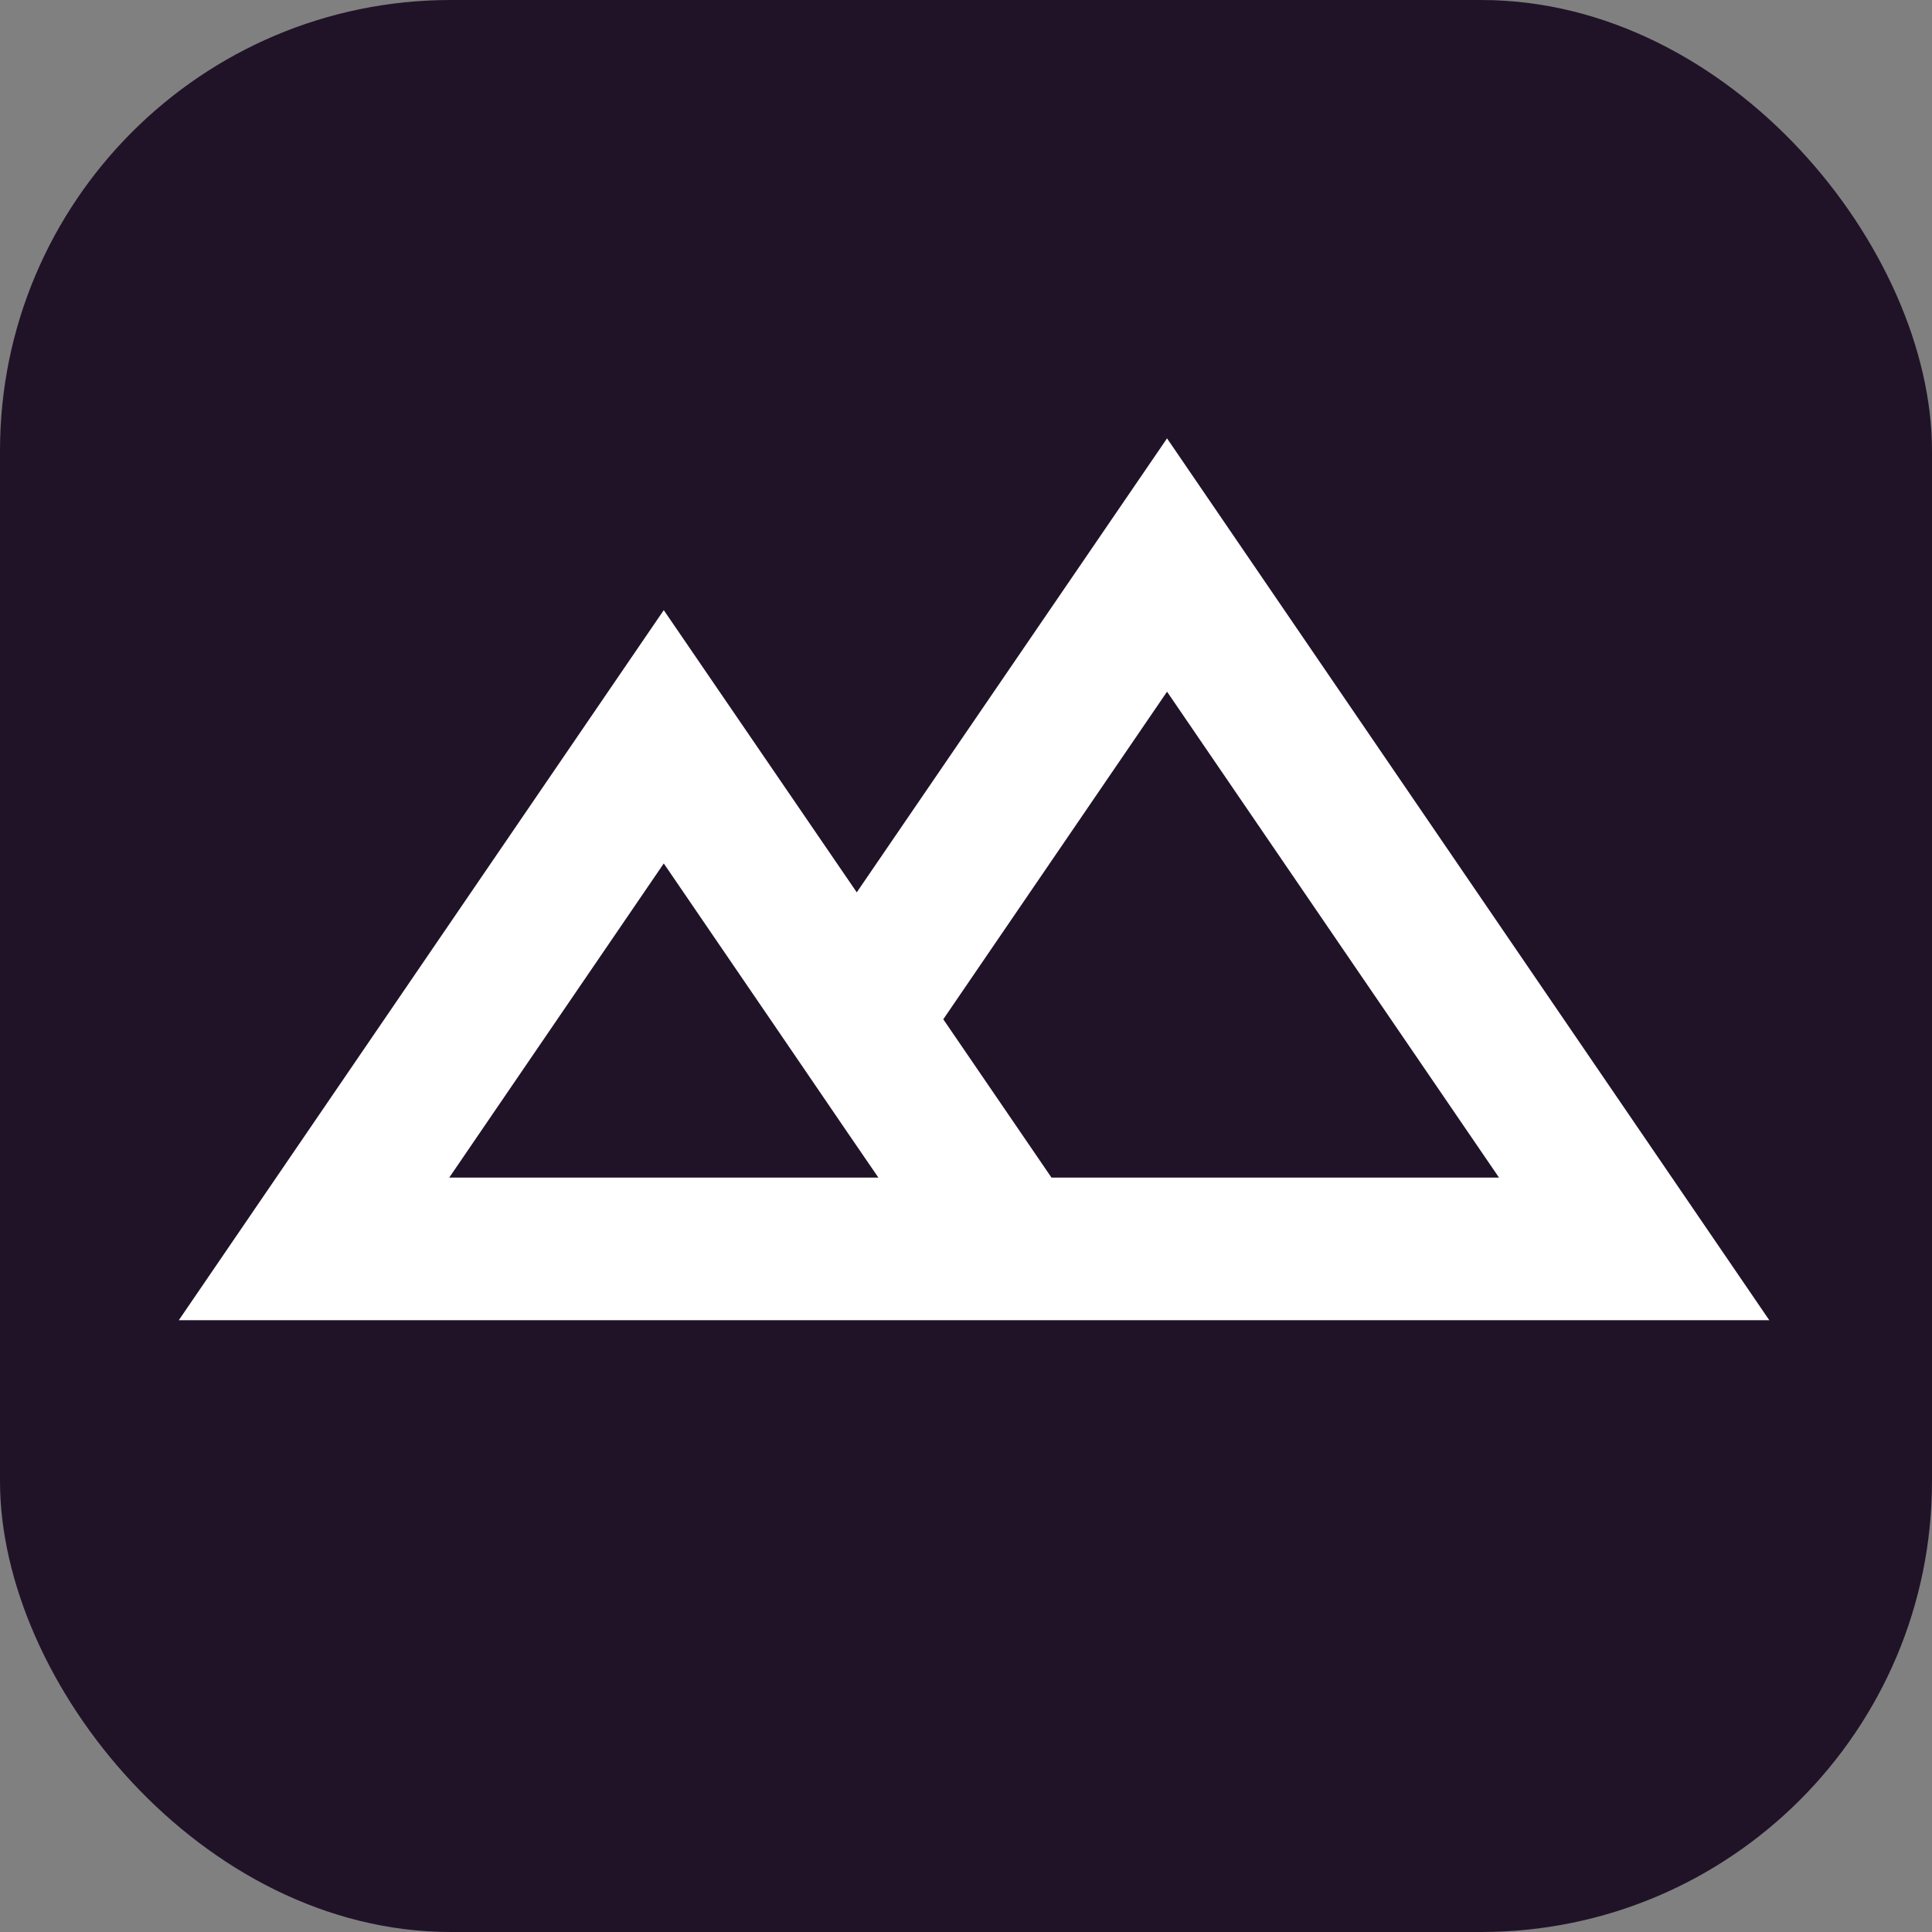 <svg width="120" height="120" viewBox="0 0 120 120" fill="none" xmlns="http://www.w3.org/2000/svg">
<rect x="0" y="0" width="120" height="120" fill="#808080" stroke="none"/>
<rect width="120" height="120" rx="28" fill="#201328"/>
<path d="M72.9 28.718L72.487 28.114L72.074 28.718L53.215 56.311L41.641 39.387L41.228 38.783L40.815 39.387L12.587 80.718L12.053 81.5H13H108H108.947L108.413 80.718L72.9 28.718ZM52.802 69.694L52.802 69.695L55.507 73.642H26.956L41.228 52.744L48.639 63.591L48.639 63.591L52.802 69.694ZM65.046 73.642L57.983 63.309L72.487 42.075L94.053 73.642H65.046Z" fill="white" stroke="white"/>
</svg>
